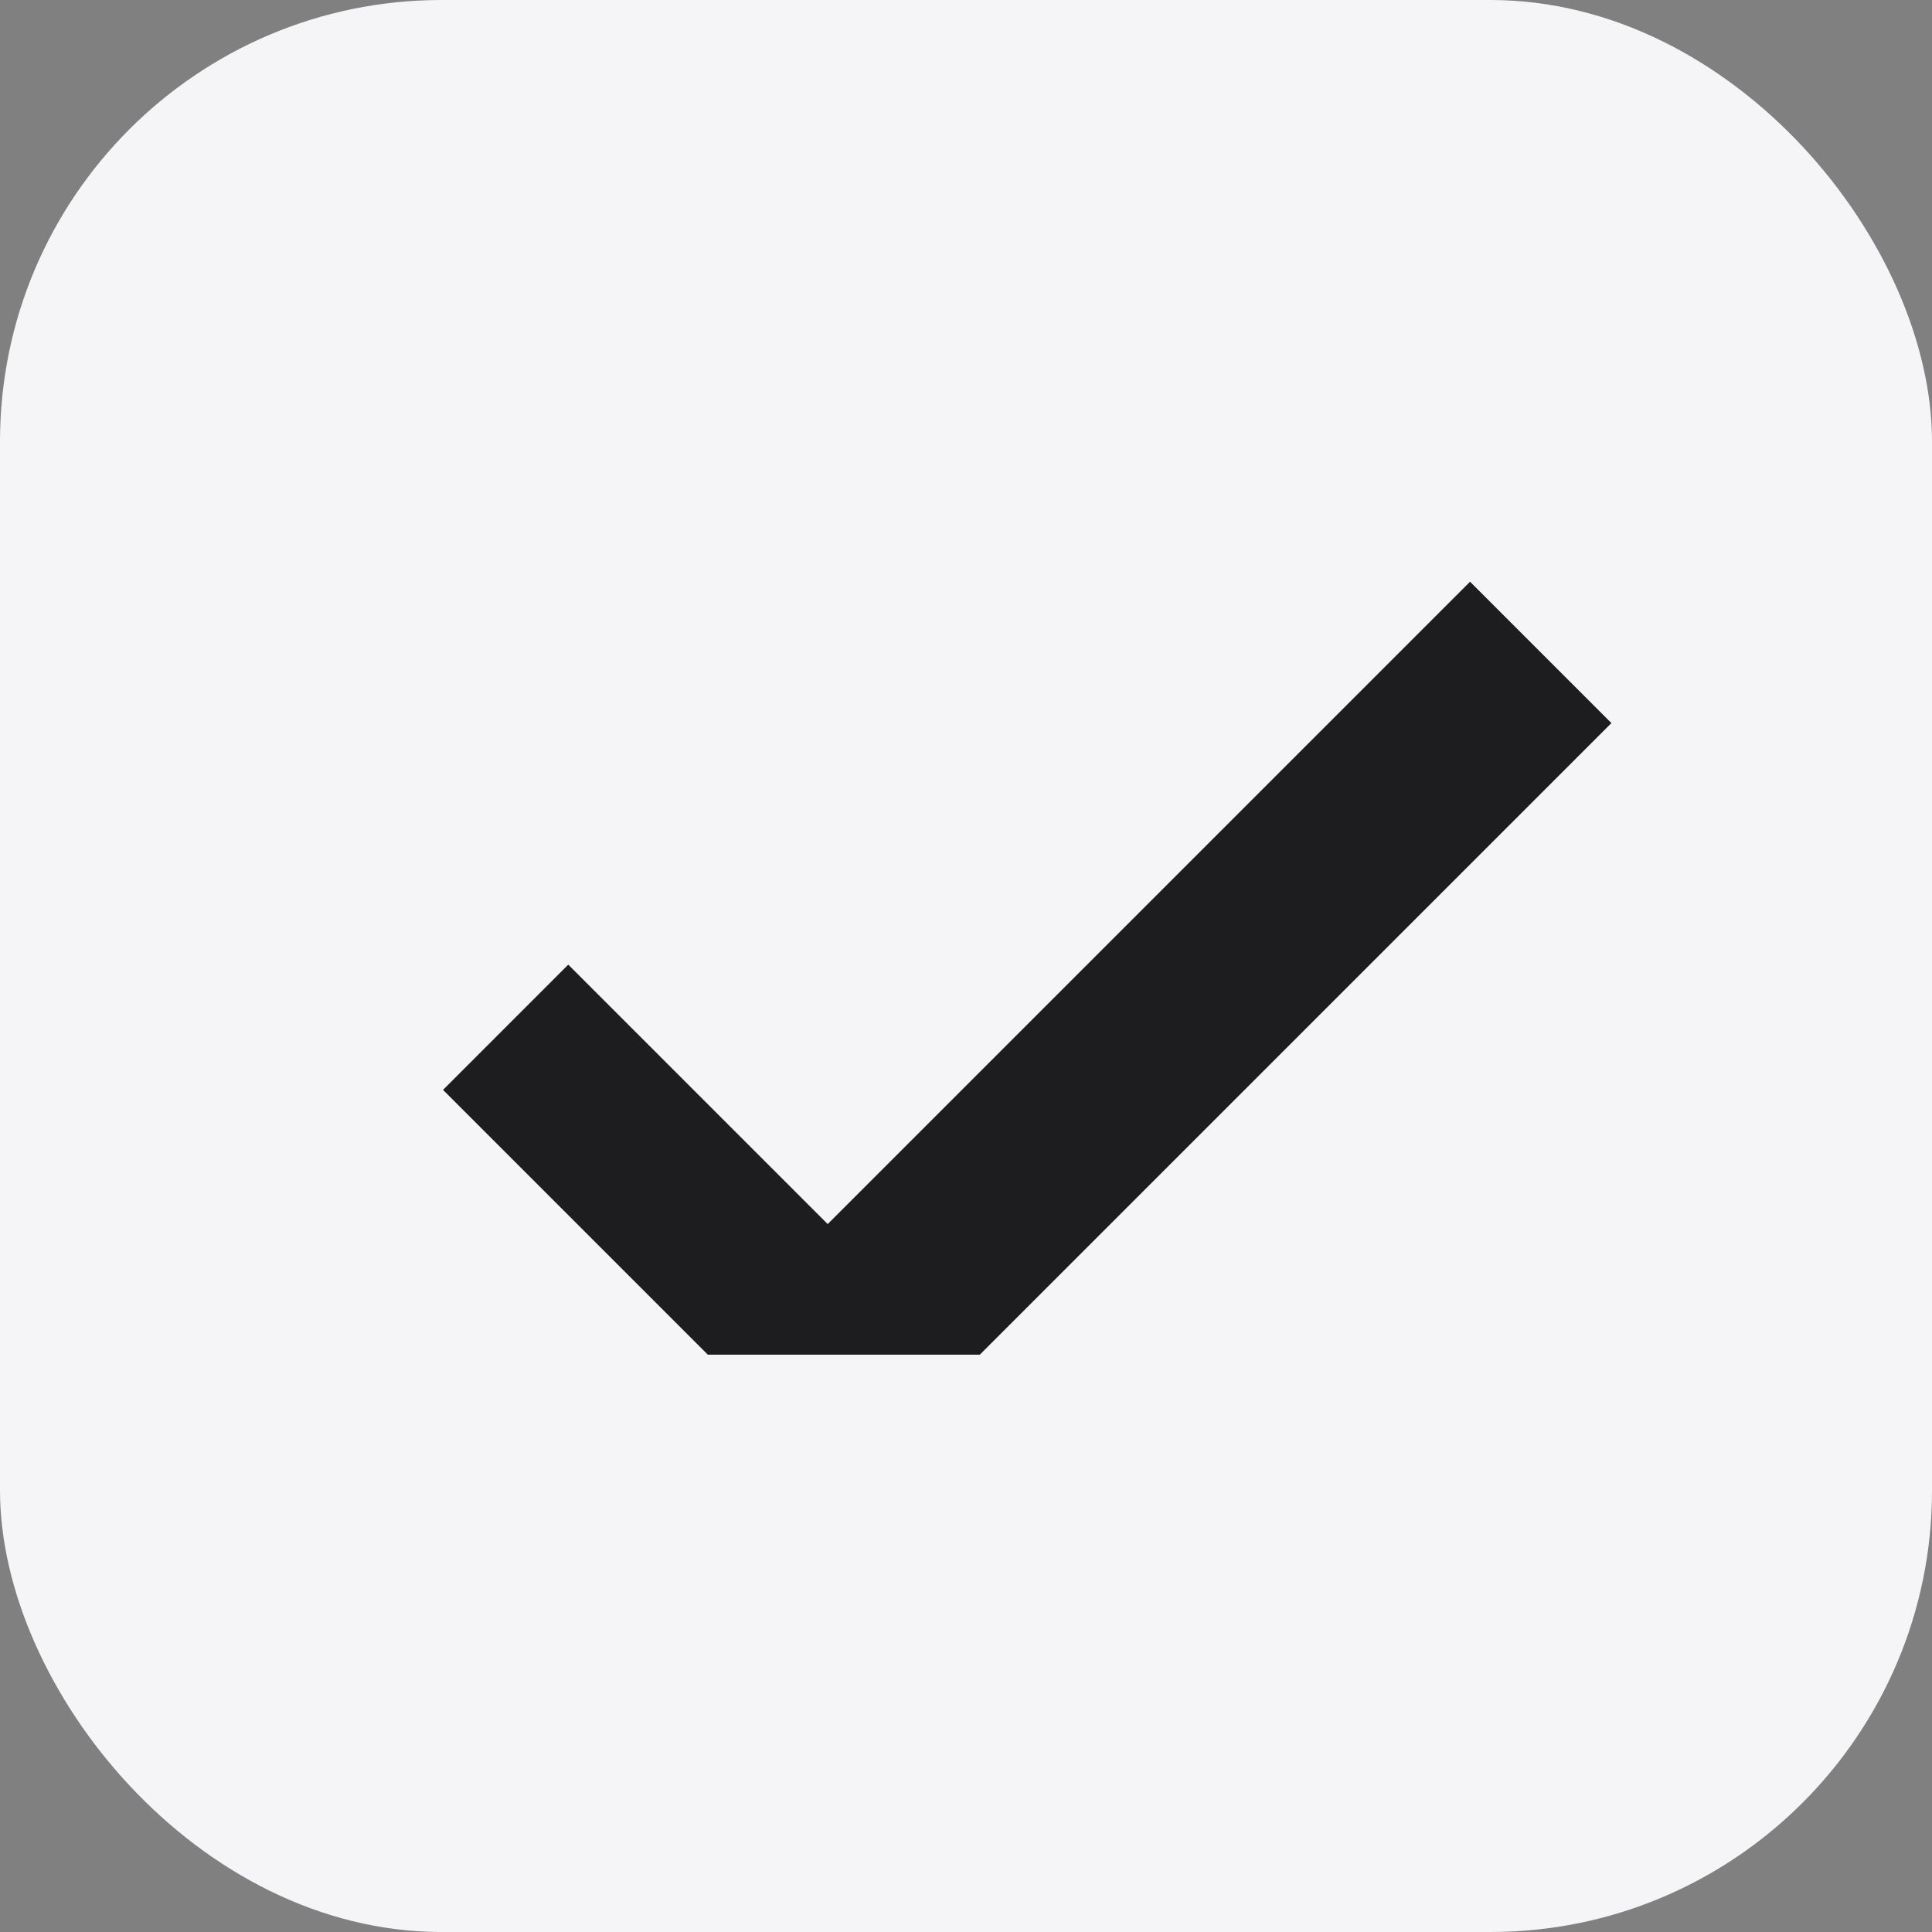 <svg width="105" height="105" viewBox="0 0 105 105" fill="none" xmlns="http://www.w3.org/2000/svg">
<rect x="0" y="0" width="105" height="105" fill="#808080" stroke="none"/>
<rect width="105" height="105" rx="24" fill="#F5F5F7"/>
<path d="M53.25 73.624L87.576 39.298L79.894 31.616L44.984 66.526L30.884 52.426L24.078 59.233L38.469 73.624L53.25 73.624Z" fill="#1D1D1F"/>
</svg>
